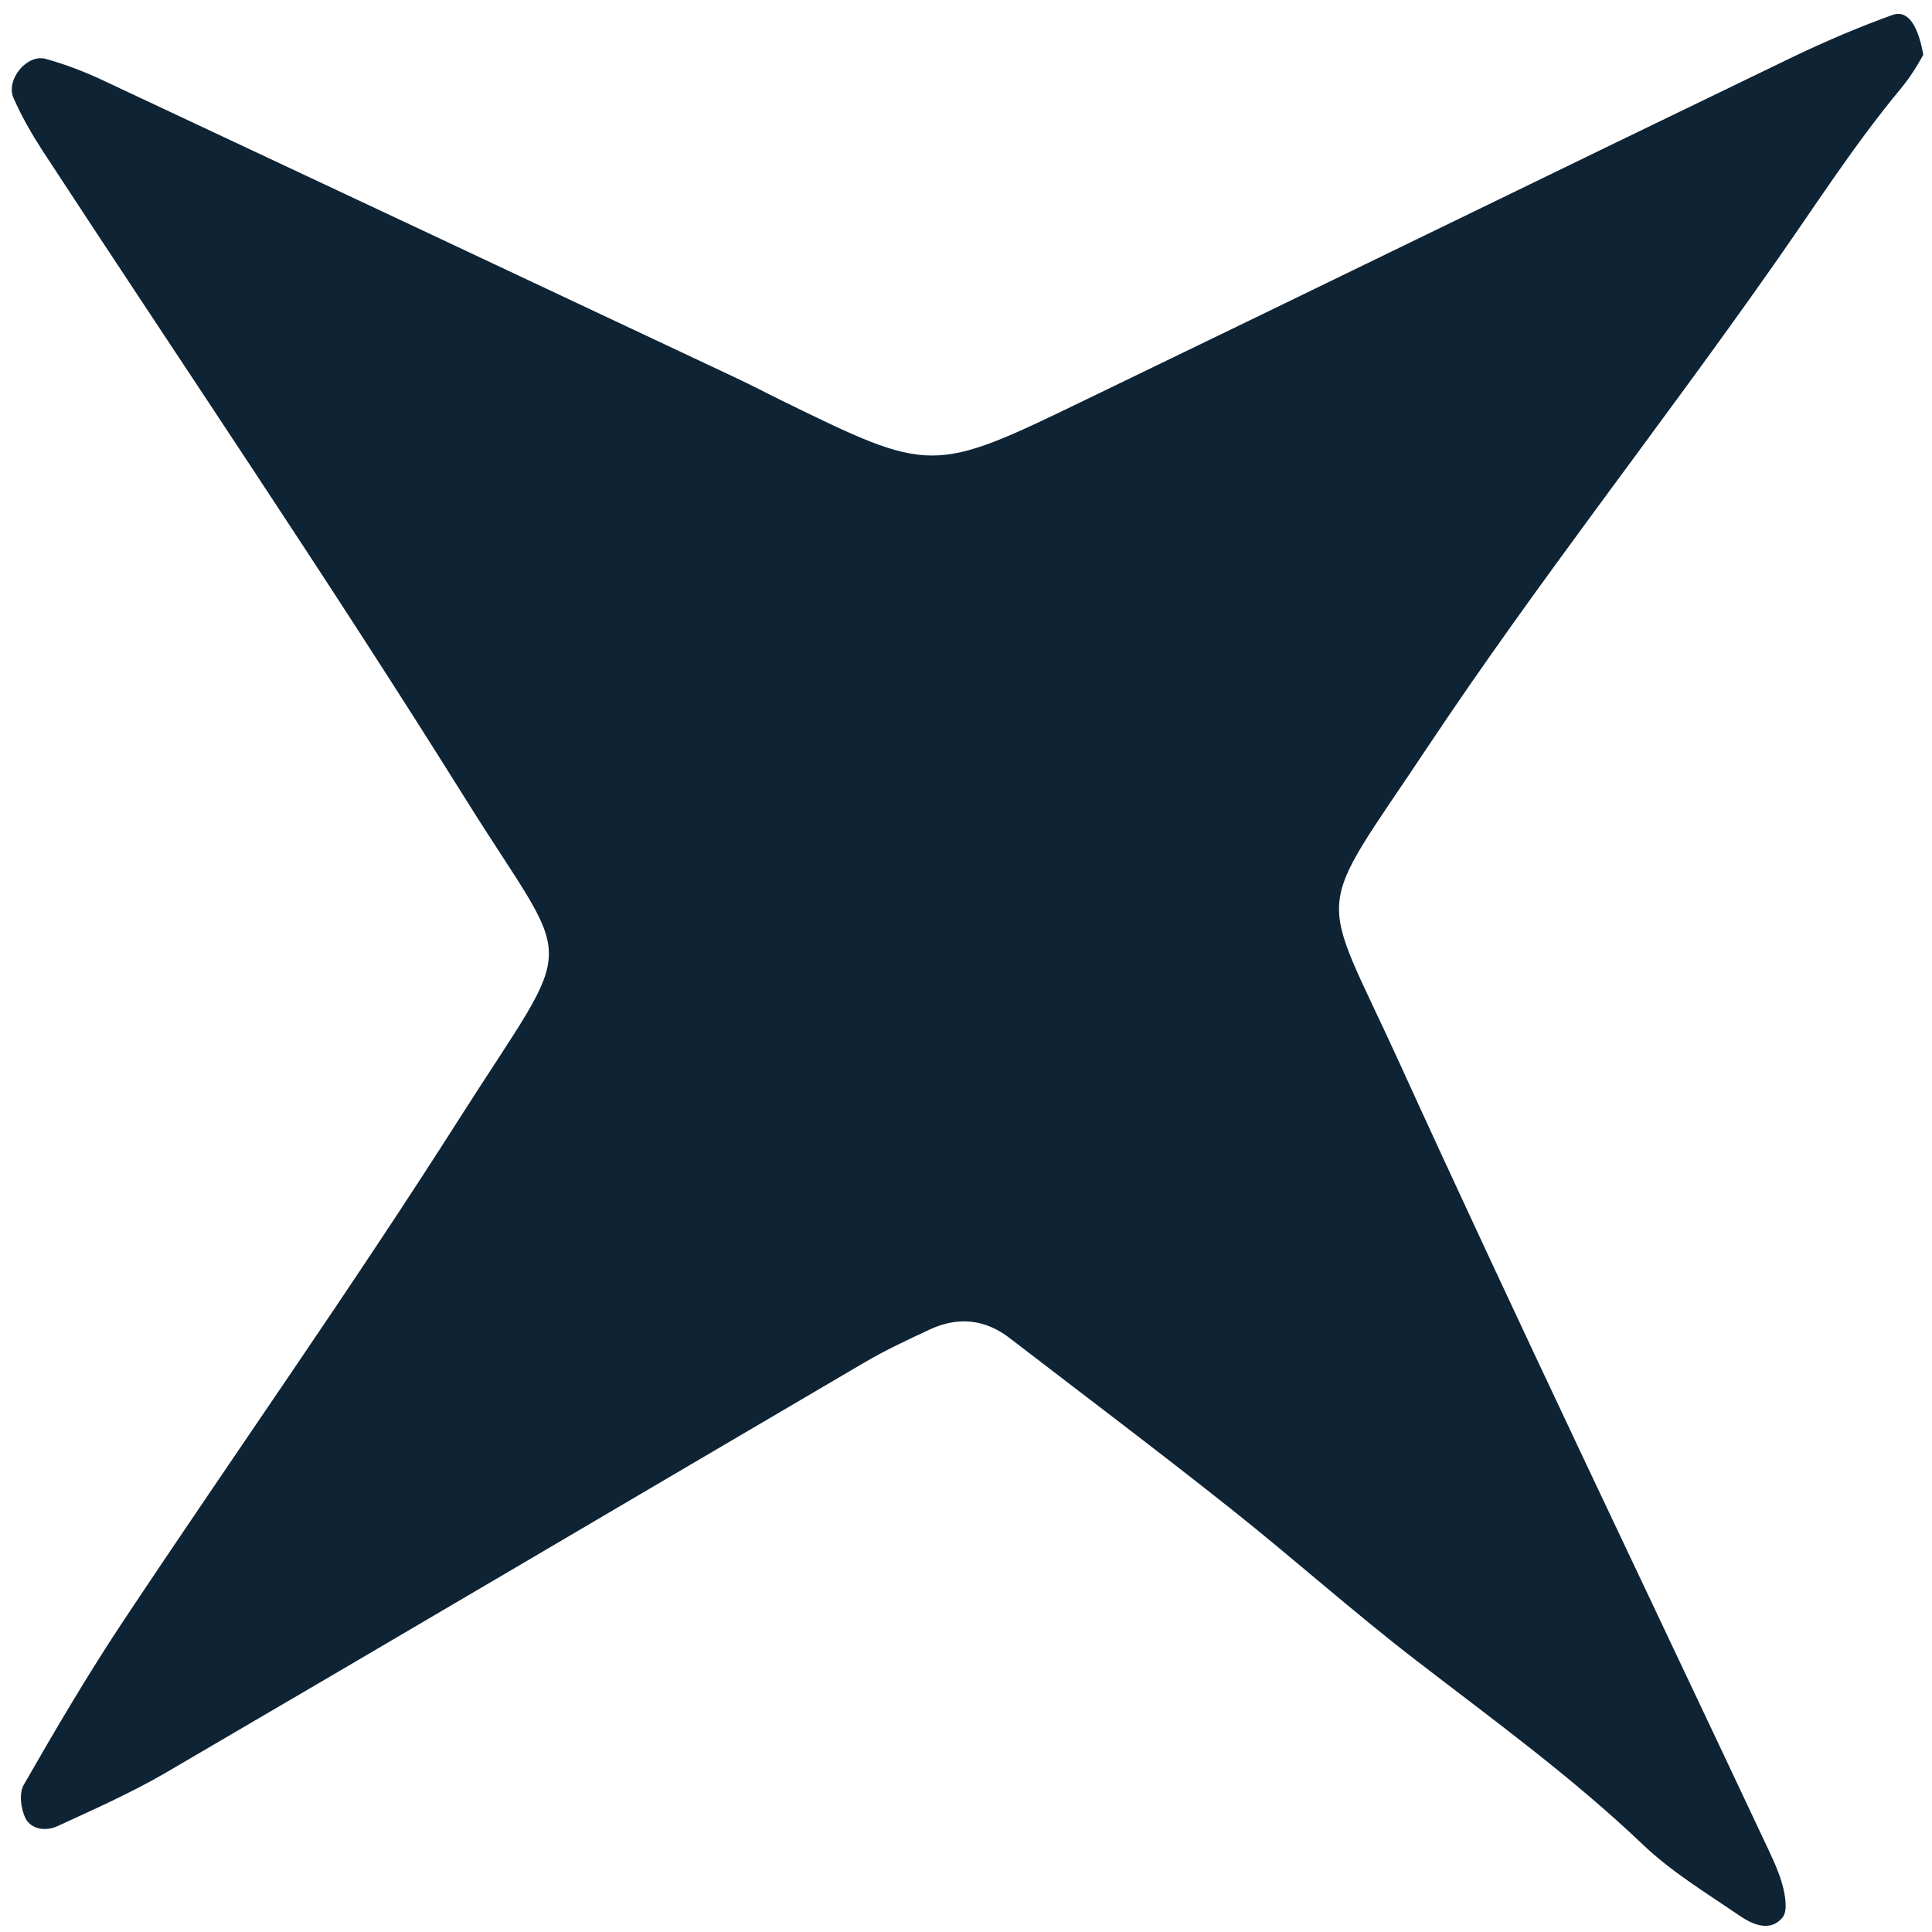 <svg width="68" height="68" viewBox="0 0 68 68" fill="none" xmlns="http://www.w3.org/2000/svg">
<path d="M67.694 1.924C67.694 1.924 67.364 2.564 66.914 3.104C65.274 5.074 63.904 7.224 62.434 9.314C58.444 15.004 54.124 20.474 50.274 26.254C46.154 32.444 46.374 31.084 49.244 37.384C53.424 46.554 57.794 55.644 62.084 64.764C62.324 65.274 62.584 65.794 62.734 66.334C62.834 66.704 62.934 67.264 62.734 67.494C62.304 68.014 61.674 67.734 61.224 67.424C60.054 66.624 58.814 65.874 57.804 64.904C55.324 62.544 52.574 60.544 49.874 58.464C47.624 56.734 45.504 54.834 43.284 53.074C40.724 51.044 38.124 49.084 35.534 47.094C34.664 46.424 33.714 46.334 32.724 46.794C31.954 47.154 31.174 47.514 30.444 47.944C22.244 52.754 14.054 57.594 5.834 62.394C4.614 63.104 3.304 63.684 2.024 64.274C1.614 64.464 1.104 64.394 0.894 63.994C0.734 63.664 0.664 63.114 0.834 62.824C1.964 60.854 3.114 58.894 4.374 57.004C8.304 51.094 12.404 45.294 16.204 39.314C20.404 32.724 20.254 34.324 16.374 28.104C11.564 20.404 6.454 12.884 1.484 5.284C1.104 4.694 0.754 4.084 0.474 3.444C0.194 2.804 0.954 1.884 1.614 2.074C2.294 2.264 2.954 2.514 3.594 2.814C11.054 6.314 18.504 9.814 25.954 13.324C26.464 13.564 26.974 13.834 27.484 14.084C32.784 16.674 32.794 16.694 38.204 14.074C46.514 10.064 54.814 6.004 63.124 1.994C64.274 1.444 65.444 0.944 66.644 0.514C67.044 0.394 67.464 0.664 67.694 1.924Z" fill="#0E2334"/>
</svg>
